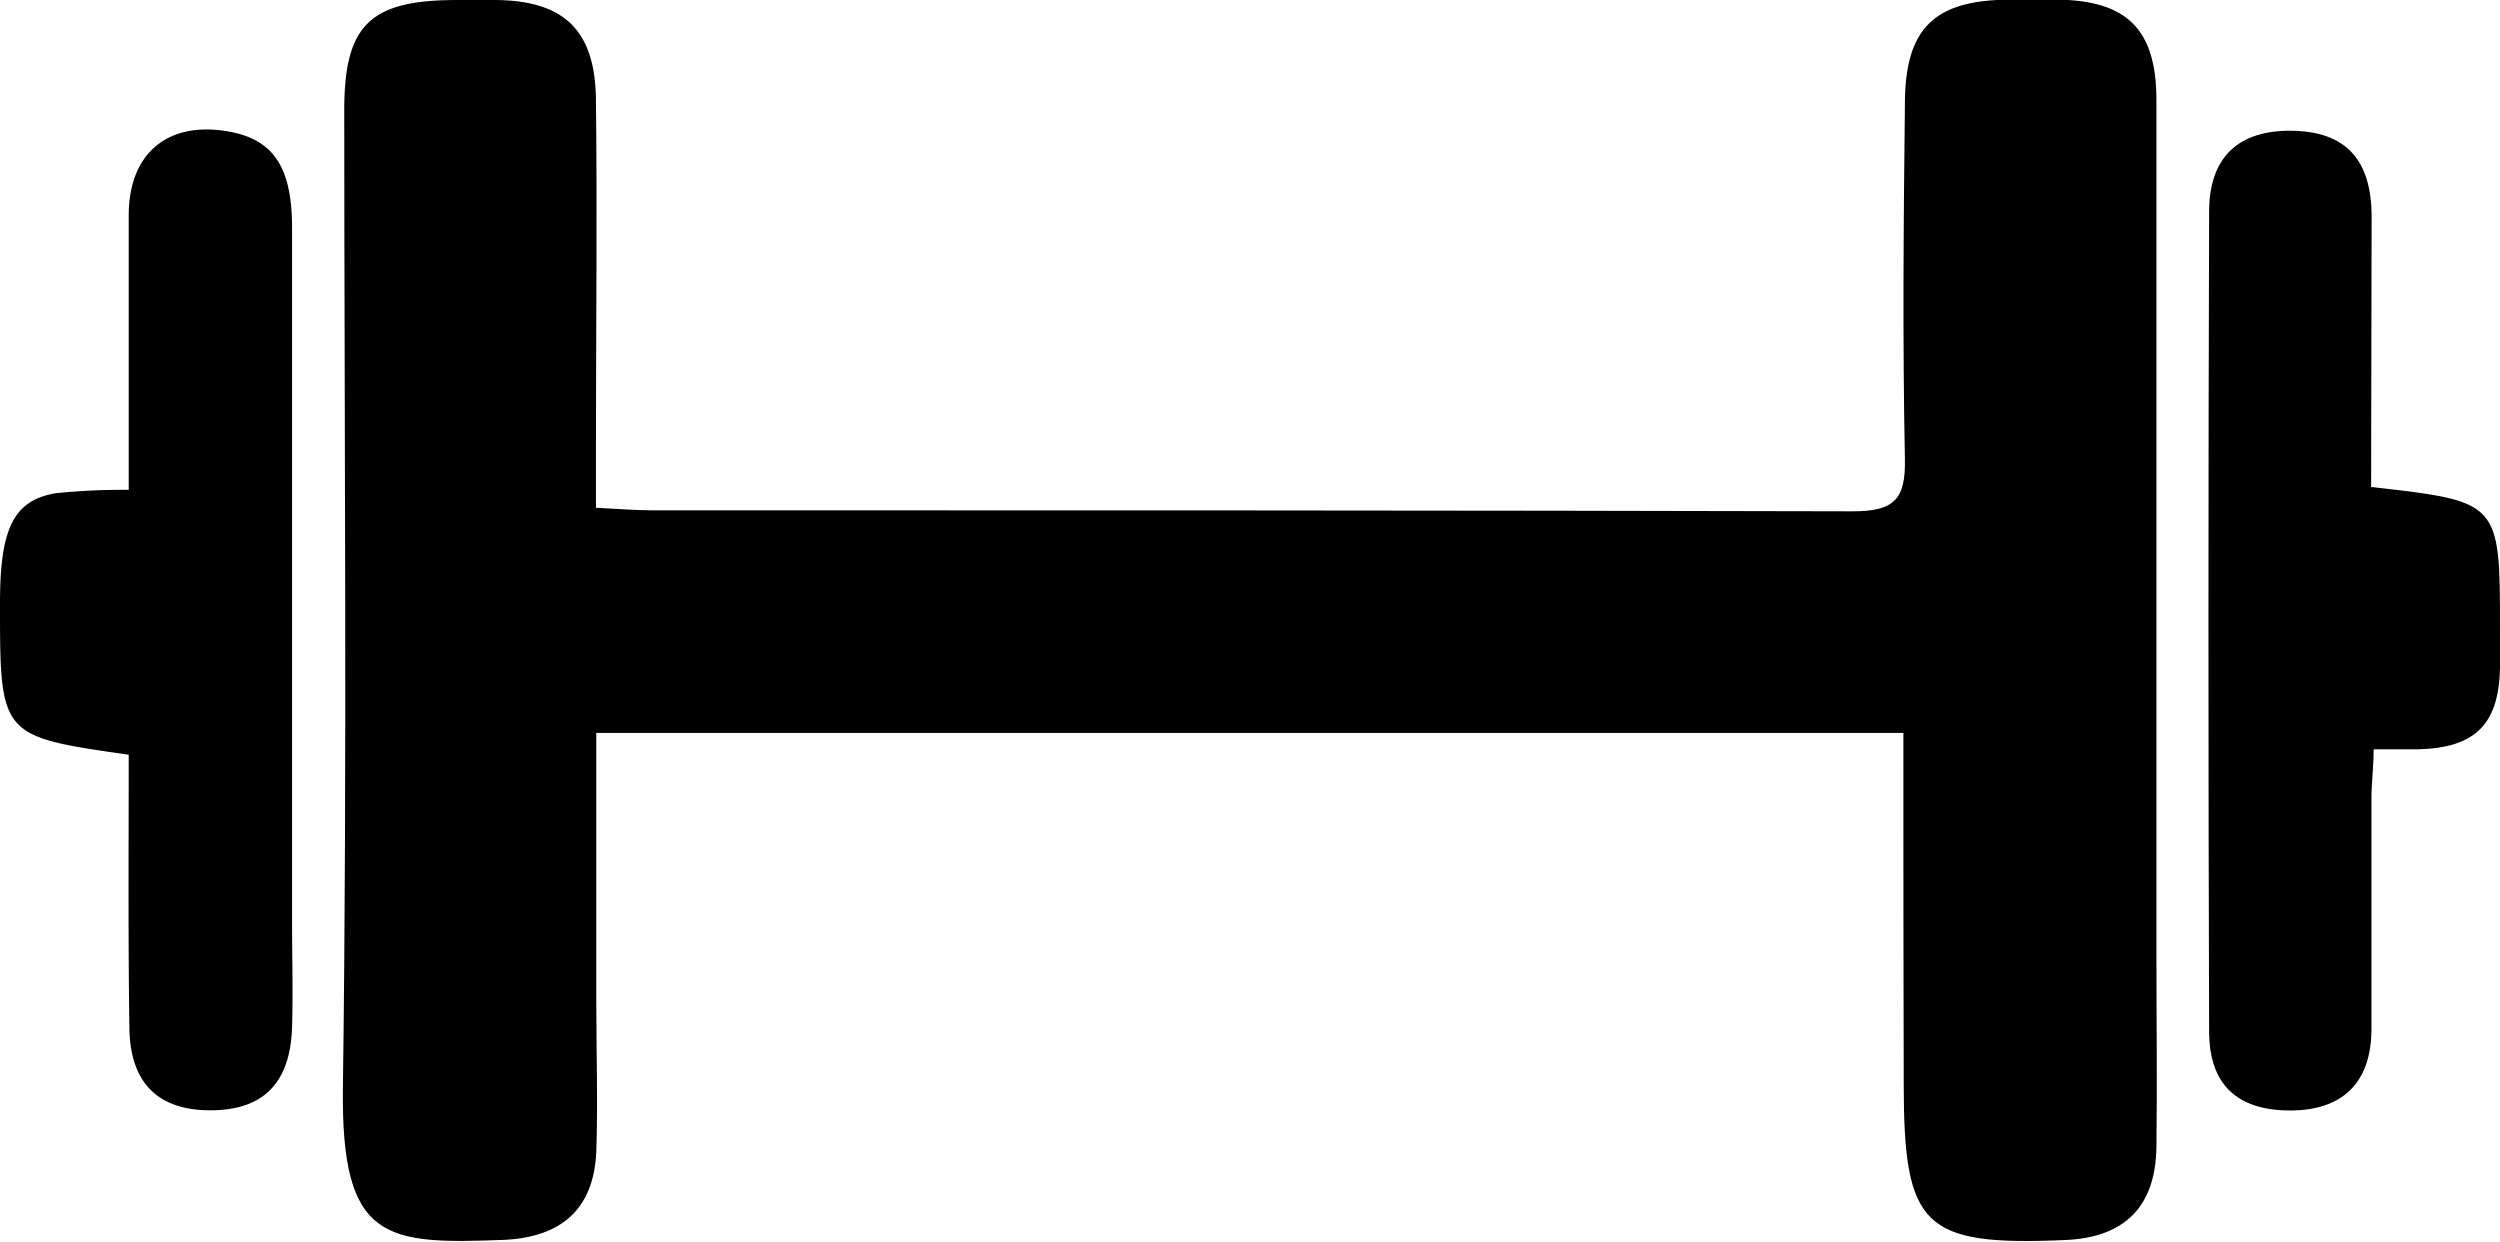 <svg id="Layer_1" data-name="Layer 1" xmlns="http://www.w3.org/2000/svg" viewBox="0 0 148 73.5"><title>MM-gym</title><path d="M112.68,43.39H35.3c0,5.4,0,10.62,0,15.84,0,3,.1,6,0,9-0.17,3.35-2.06,5-5.44,5.17-7,.26-9.68.14-9.56-9,0.26-19.22.08-38.45,0.08-57.68C20.34,1.51,21.83,0,27.05,0h2.33c4,0.05,5.85,1.77,5.9,5.88,0.08,6.89,0,13.79,0,20.68,0,1.06,0,2.11,0,3.5,1.27,0.06,2.29.15,3.32,0.15,23.69,0,47.39,0,71.08.06,2.45,0,3.14-.7,3.09-3.1-0.14-7-.08-14,0-21,0-4.49,1.73-6.16,6.16-6.19,1,0,1.94,0,2.91,0,4.07,0.06,5.81,1.76,5.82,5.9q0,25.34,0,50.69c0,3.79.05,7.58,0,11.36-0.06,3.53-1.9,5.33-5.4,5.48-8.41.36-9.56-.76-9.56-9.26C112.68,57.31,112.68,50.44,112.68,43.39Z"/><path d="M7.62,44.68C0,43.59,0,43.59,0,35.71c0-4.41.79-6.08,3.29-6.51A38.12,38.12,0,0,1,7.62,29c0-5.54,0-10.94,0-16.33C7.66,9,10,7.15,13.56,7.79c2.63,0.48,3.72,2.1,3.73,5.66q0,20.5,0,41c0,2.13.06,4.27,0,6.4-0.12,3.3-1.73,4.88-4.84,4.88s-4.76-1.64-4.79-4.9C7.58,55.43,7.62,50,7.62,44.68Z"/><path d="M140.37,28.83c7.63,0.86,7.63.86,7.63,8.41,0,0.78,0,1.55,0,2.33-0.08,3.31-1.46,4.69-4.82,4.79-0.77,0-1.54,0-2.66,0,0,1-.13,2-0.13,2.88,0,4.56,0,9.11,0,13.67,0,3.23-1.76,4.85-4.87,4.83s-4.73-1.56-4.74-4.66q-0.08-24.28,0-48.56c0-3.25,1.78-4.83,4.91-4.78s4.68,1.66,4.71,5C140.4,18,140.37,23.35,140.37,28.83Z"/></svg>